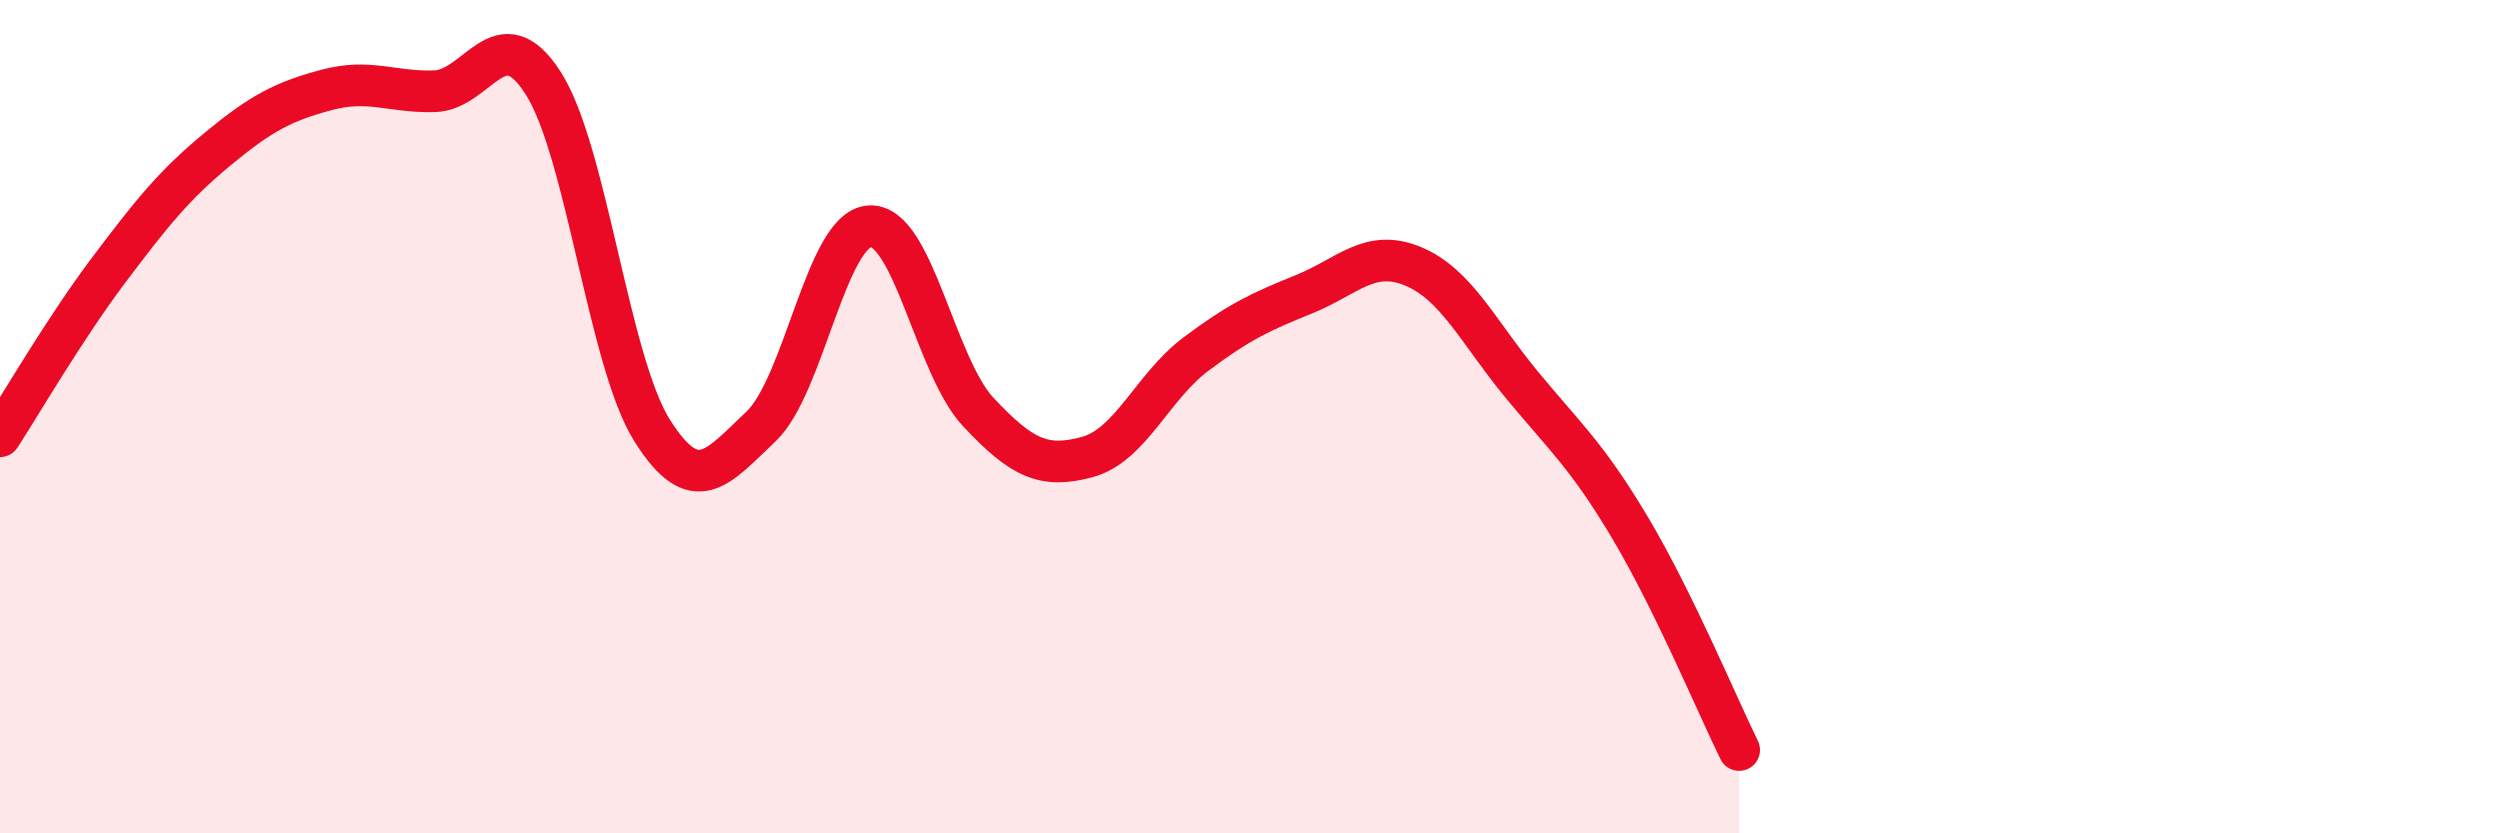 
    <svg width="60" height="20" viewBox="0 0 60 20" xmlns="http://www.w3.org/2000/svg">
      <path
        d="M 0,10.47 C 0.52,9.67 1.57,7.86 2.61,6.48 C 3.65,5.1 4.18,4.44 5.22,3.58 C 6.26,2.72 6.79,2.44 7.83,2.16 C 8.87,1.88 9.39,2.22 10.43,2.19 C 11.47,2.16 12,0.37 13.04,2 C 14.08,3.63 14.61,8.68 15.65,10.33 C 16.69,11.98 17.22,11.22 18.26,10.24 C 19.3,9.26 19.83,5.5 20.87,5.43 C 21.91,5.36 22.44,8.78 23.48,9.89 C 24.52,11 25.05,11.25 26.09,10.97 C 27.13,10.69 27.66,9.28 28.7,8.5 C 29.74,7.72 30.26,7.48 31.3,7.06 C 32.34,6.64 32.87,5.96 33.91,6.39 C 34.95,6.82 35.48,7.97 36.52,9.23 C 37.56,10.49 38.09,10.93 39.13,12.68 C 40.17,14.43 41.22,16.94 41.74,18L41.74 20L0 20Z"
        fill="#EB0A25"
        opacity="0.1"
        stroke-linecap="round"
        stroke-linejoin="round"
      />
      <path
        d="M 0,10.47 C 0.52,9.67 1.57,7.86 2.61,6.48 C 3.65,5.1 4.18,4.44 5.22,3.58 C 6.26,2.72 6.79,2.44 7.83,2.16 C 8.87,1.88 9.39,2.22 10.43,2.19 C 11.47,2.16 12,0.37 13.04,2 C 14.08,3.63 14.61,8.68 15.65,10.33 C 16.69,11.98 17.22,11.22 18.26,10.24 C 19.3,9.26 19.83,5.5 20.87,5.43 C 21.91,5.36 22.44,8.78 23.48,9.89 C 24.52,11 25.05,11.25 26.09,10.97 C 27.13,10.69 27.66,9.28 28.7,8.5 C 29.74,7.72 30.26,7.48 31.3,7.06 C 32.34,6.64 32.87,5.96 33.91,6.39 C 34.95,6.82 35.48,7.97 36.52,9.23 C 37.56,10.49 38.09,10.93 39.13,12.68 C 40.17,14.43 41.22,16.94 41.74,18"
        stroke="#EB0A25"
        stroke-width="1"
        fill="none"
        stroke-linecap="round"
        stroke-linejoin="round"
      />
    </svg>
  